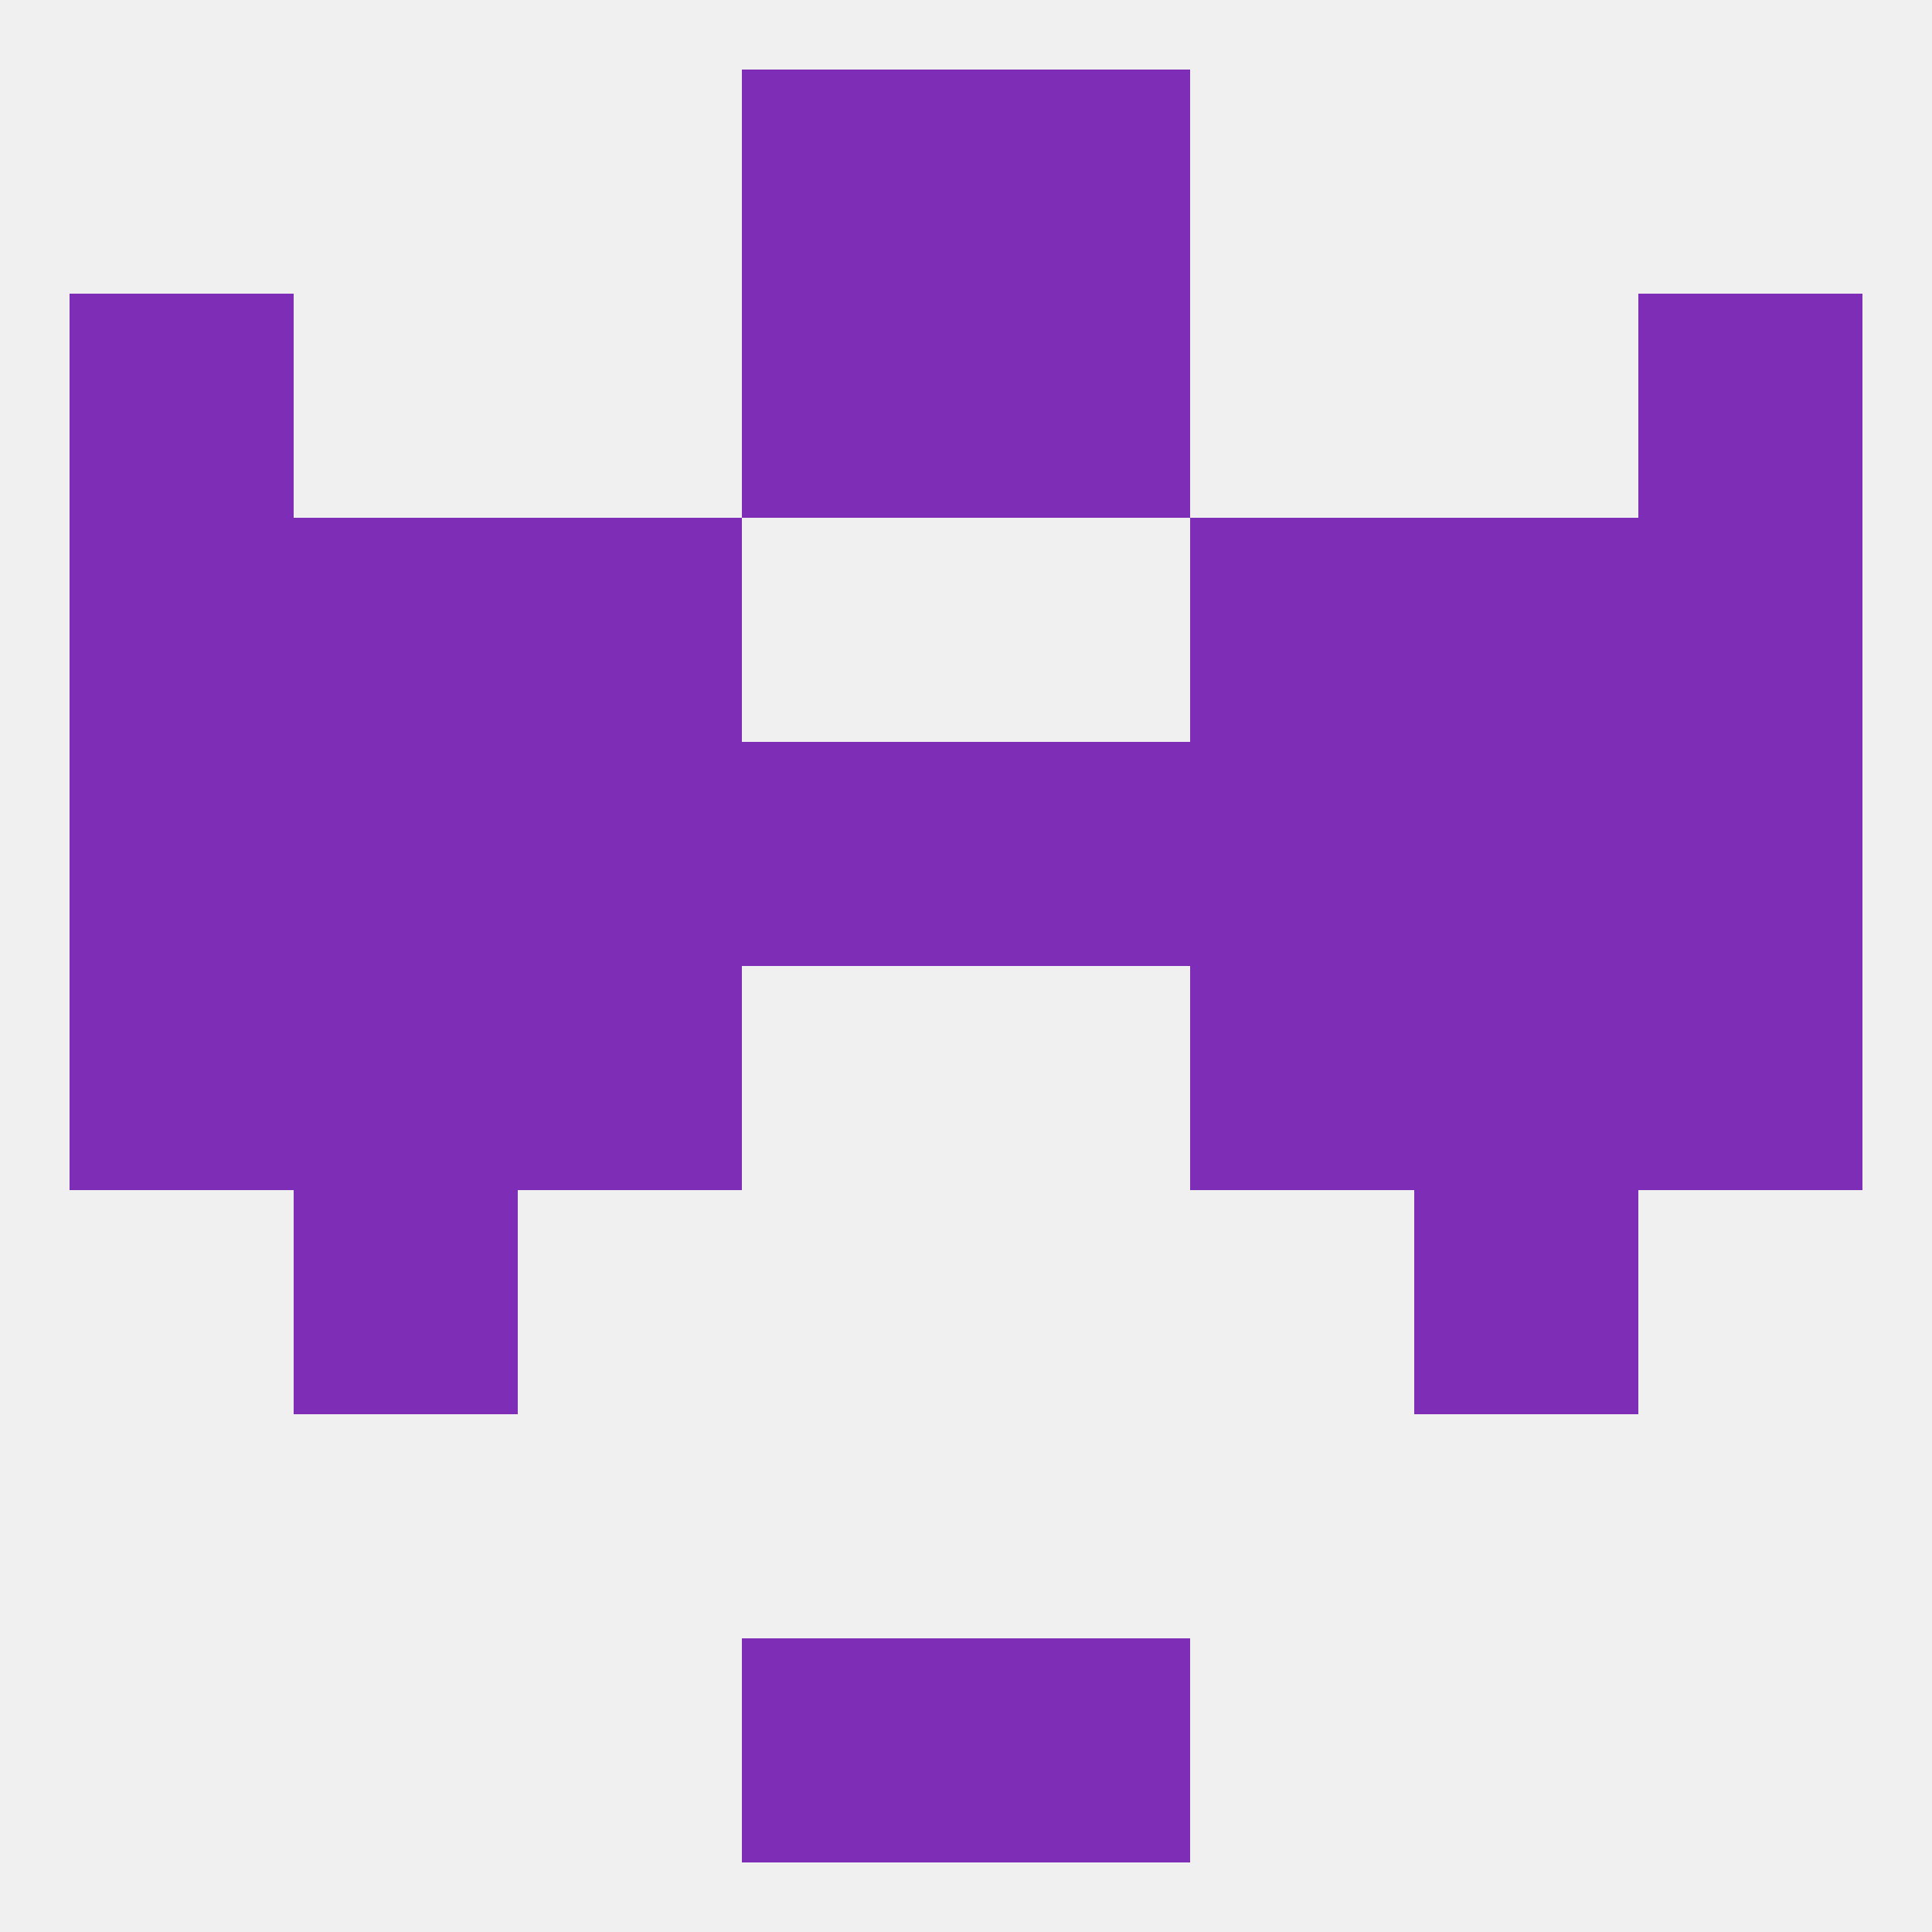 
<!--   <?xml version="1.0"?> -->
<svg version="1.1" baseprofile="full" xmlns="http://www.w3.org/2000/svg" xmlns:xlink="http://www.w3.org/1999/xlink" xmlns:ev="http://www.w3.org/2001/xml-events" width="250" height="250" viewBox="0 0 250 250" >
	<rect width="100%" height="100%" fill="rgba(240,240,240,255)"/>

	<rect x="38" y="125" width="29" height="29" fill="rgba(126,45,183,255)"/>
	<rect x="183" y="125" width="29" height="29" fill="rgba(126,45,183,255)"/>
	<rect x="67" y="125" width="29" height="29" fill="rgba(126,45,183,255)"/>
	<rect x="154" y="125" width="29" height="29" fill="rgba(126,45,183,255)"/>
	<rect x="9" y="125" width="29" height="29" fill="rgba(126,45,183,255)"/>
	<rect x="212" y="125" width="29" height="29" fill="rgba(126,45,183,255)"/>
	<rect x="38" y="154" width="29" height="29" fill="rgba(126,45,183,255)"/>
	<rect x="183" y="154" width="29" height="29" fill="rgba(126,45,183,255)"/>
	<rect x="38" y="96" width="29" height="29" fill="rgba(126,45,183,255)"/>
	<rect x="9" y="96" width="29" height="29" fill="rgba(126,45,183,255)"/>
	<rect x="212" y="96" width="29" height="29" fill="rgba(126,45,183,255)"/>
	<rect x="96" y="96" width="29" height="29" fill="rgba(126,45,183,255)"/>
	<rect x="67" y="96" width="29" height="29" fill="rgba(126,45,183,255)"/>
	<rect x="154" y="96" width="29" height="29" fill="rgba(126,45,183,255)"/>
	<rect x="183" y="96" width="29" height="29" fill="rgba(126,45,183,255)"/>
	<rect x="125" y="96" width="29" height="29" fill="rgba(126,45,183,255)"/>
	<rect x="67" y="67" width="29" height="29" fill="rgba(126,45,183,255)"/>
	<rect x="154" y="67" width="29" height="29" fill="rgba(126,45,183,255)"/>
	<rect x="9" y="67" width="29" height="29" fill="rgba(126,45,183,255)"/>
	<rect x="212" y="67" width="29" height="29" fill="rgba(126,45,183,255)"/>
	<rect x="38" y="67" width="29" height="29" fill="rgba(126,45,183,255)"/>
	<rect x="183" y="67" width="29" height="29" fill="rgba(126,45,183,255)"/>
	<rect x="125" y="38" width="29" height="29" fill="rgba(126,45,183,255)"/>
	<rect x="9" y="38" width="29" height="29" fill="rgba(126,45,183,255)"/>
	<rect x="212" y="38" width="29" height="29" fill="rgba(126,45,183,255)"/>
	<rect x="96" y="38" width="29" height="29" fill="rgba(126,45,183,255)"/>
	<rect x="96" y="9" width="29" height="29" fill="rgba(126,45,183,255)"/>
	<rect x="125" y="9" width="29" height="29" fill="rgba(126,45,183,255)"/>
	<rect x="96" y="212" width="29" height="29" fill="rgba(126,45,183,255)"/>
	<rect x="125" y="212" width="29" height="29" fill="rgba(126,45,183,255)"/>
</svg>
